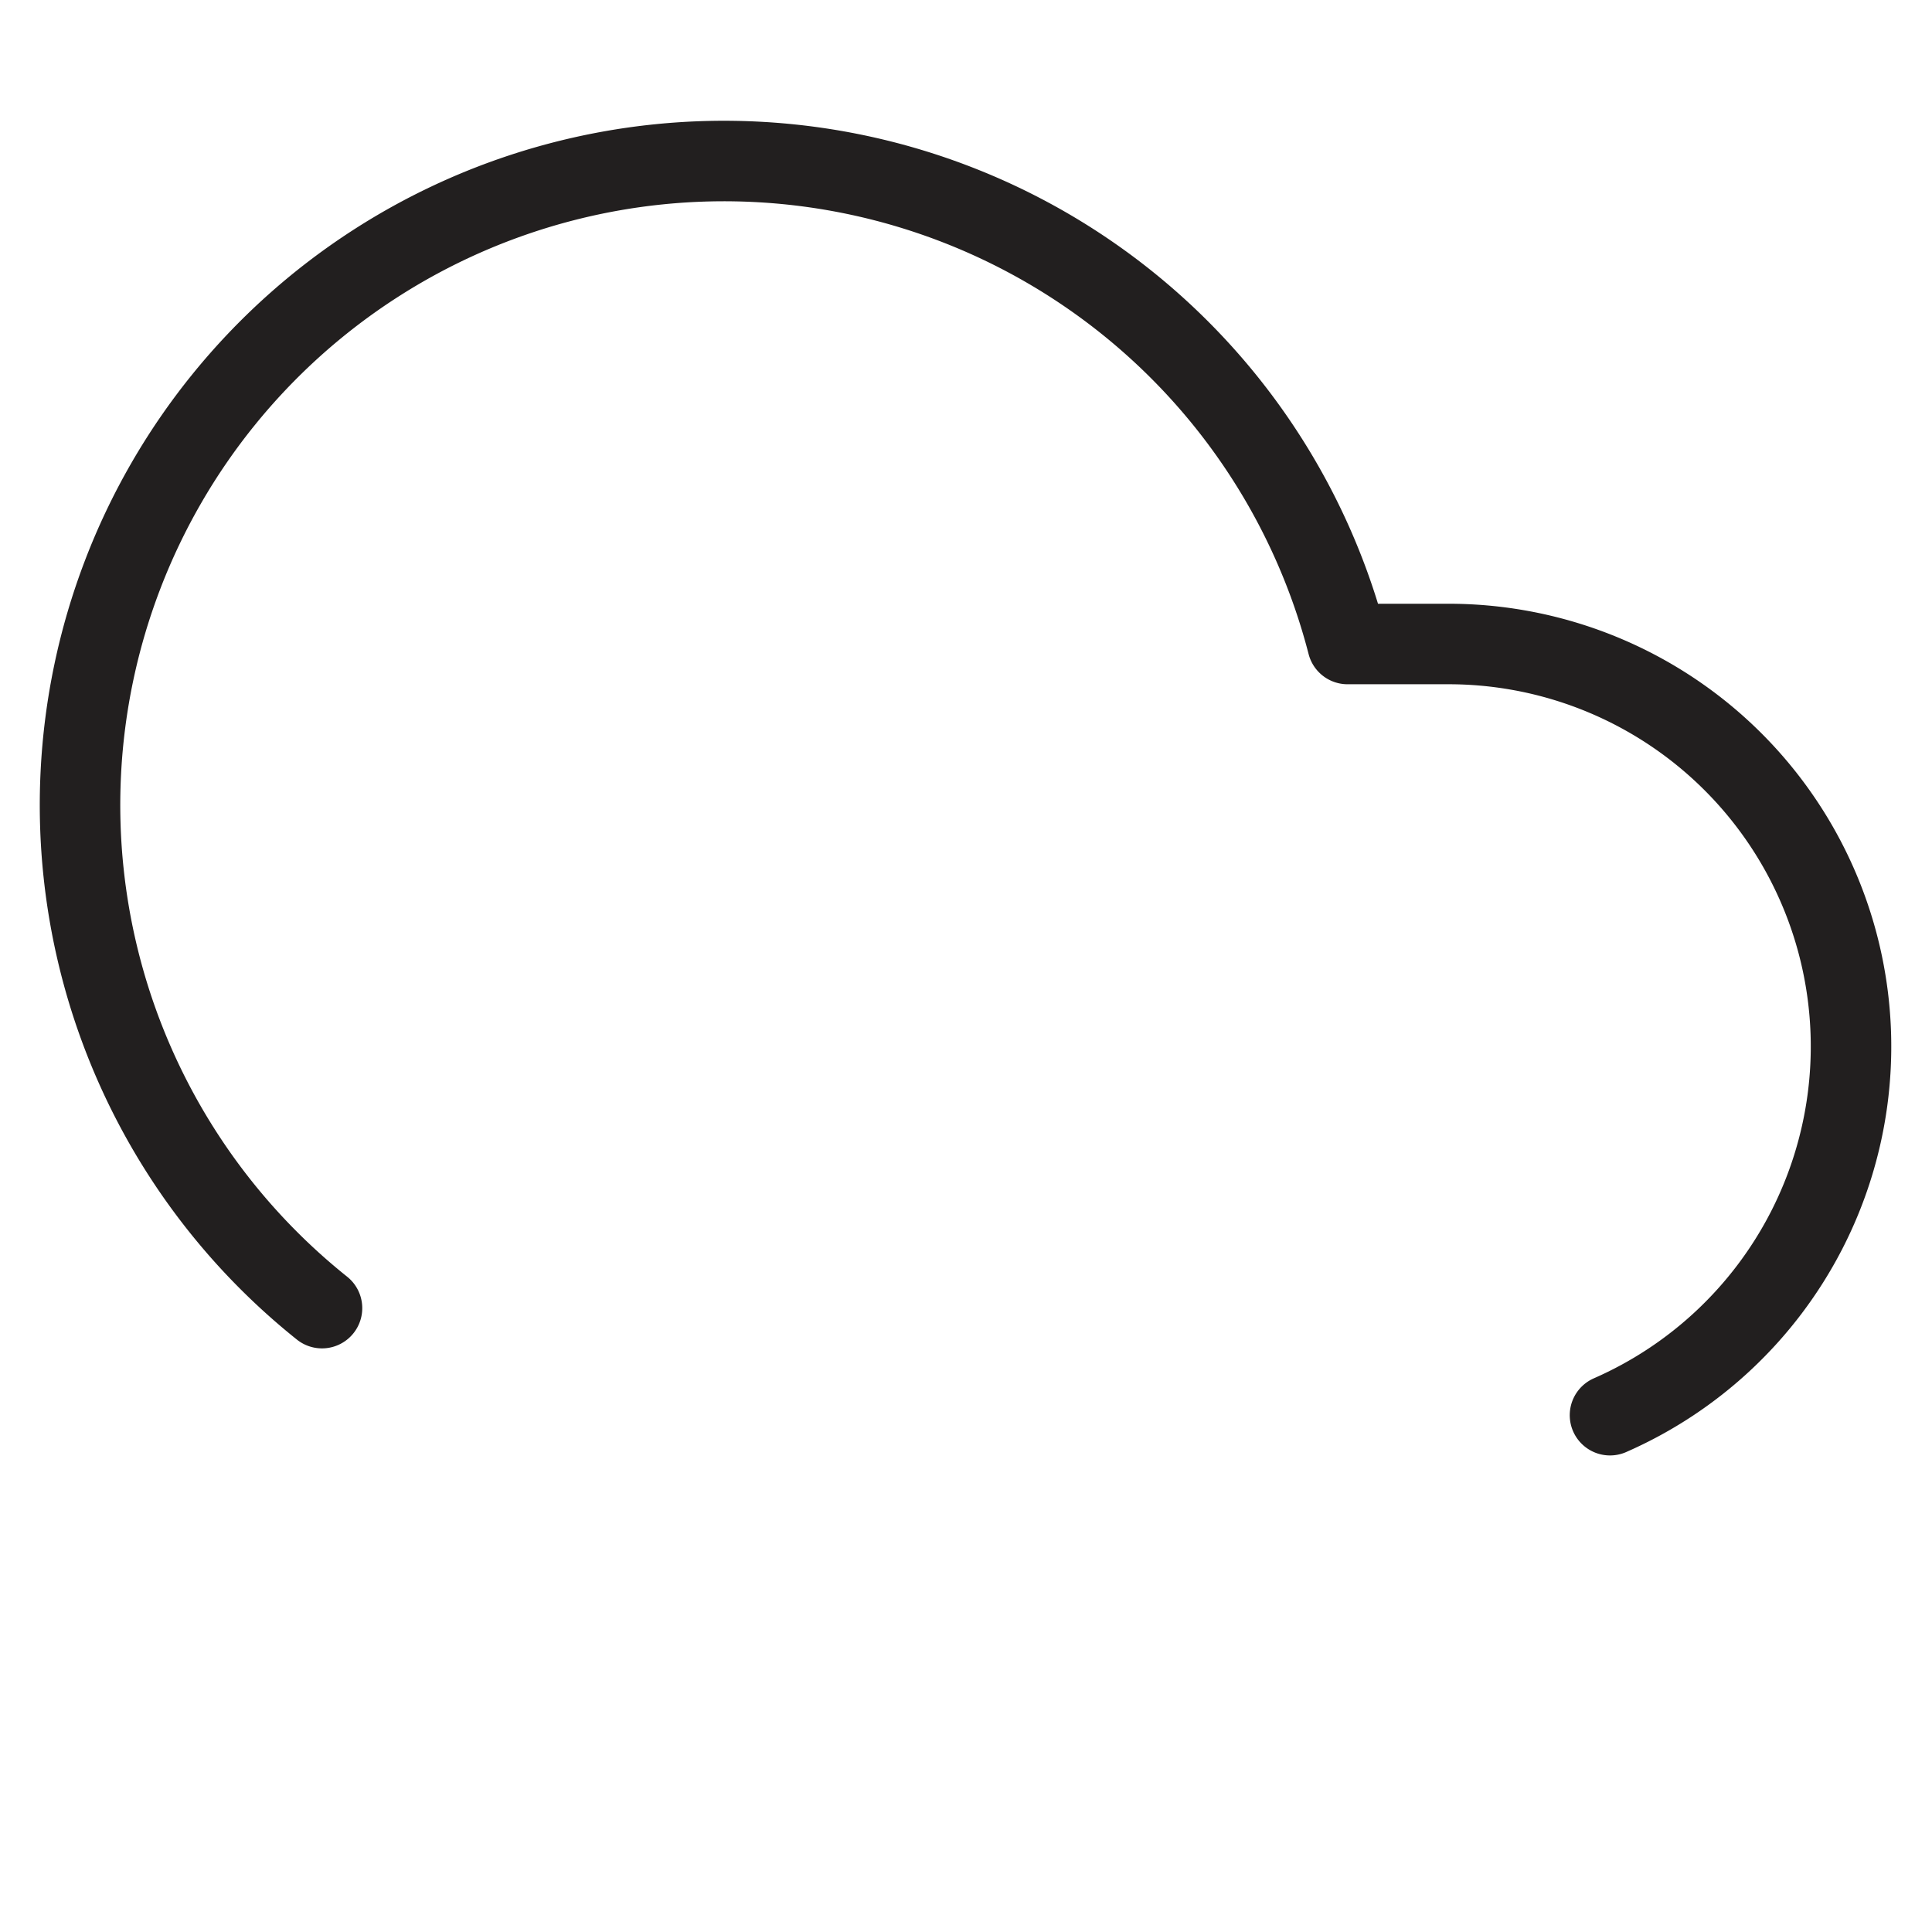 <svg xmlns="http://www.w3.org/2000/svg" viewBox="0 0 24 24">
    <defs>
        <style>.a{stroke:#221f1f;stroke-width:1;stroke-linecap:round;stroke-linejoin:round;fill:none;fill-opacity:0;}</style>
    </defs>
        <path class="a" d="M20 17.58A5 5 0 0 0 18 8h-1.26A8 8 0 1 0 4 16.25M16 20"/>
</svg>